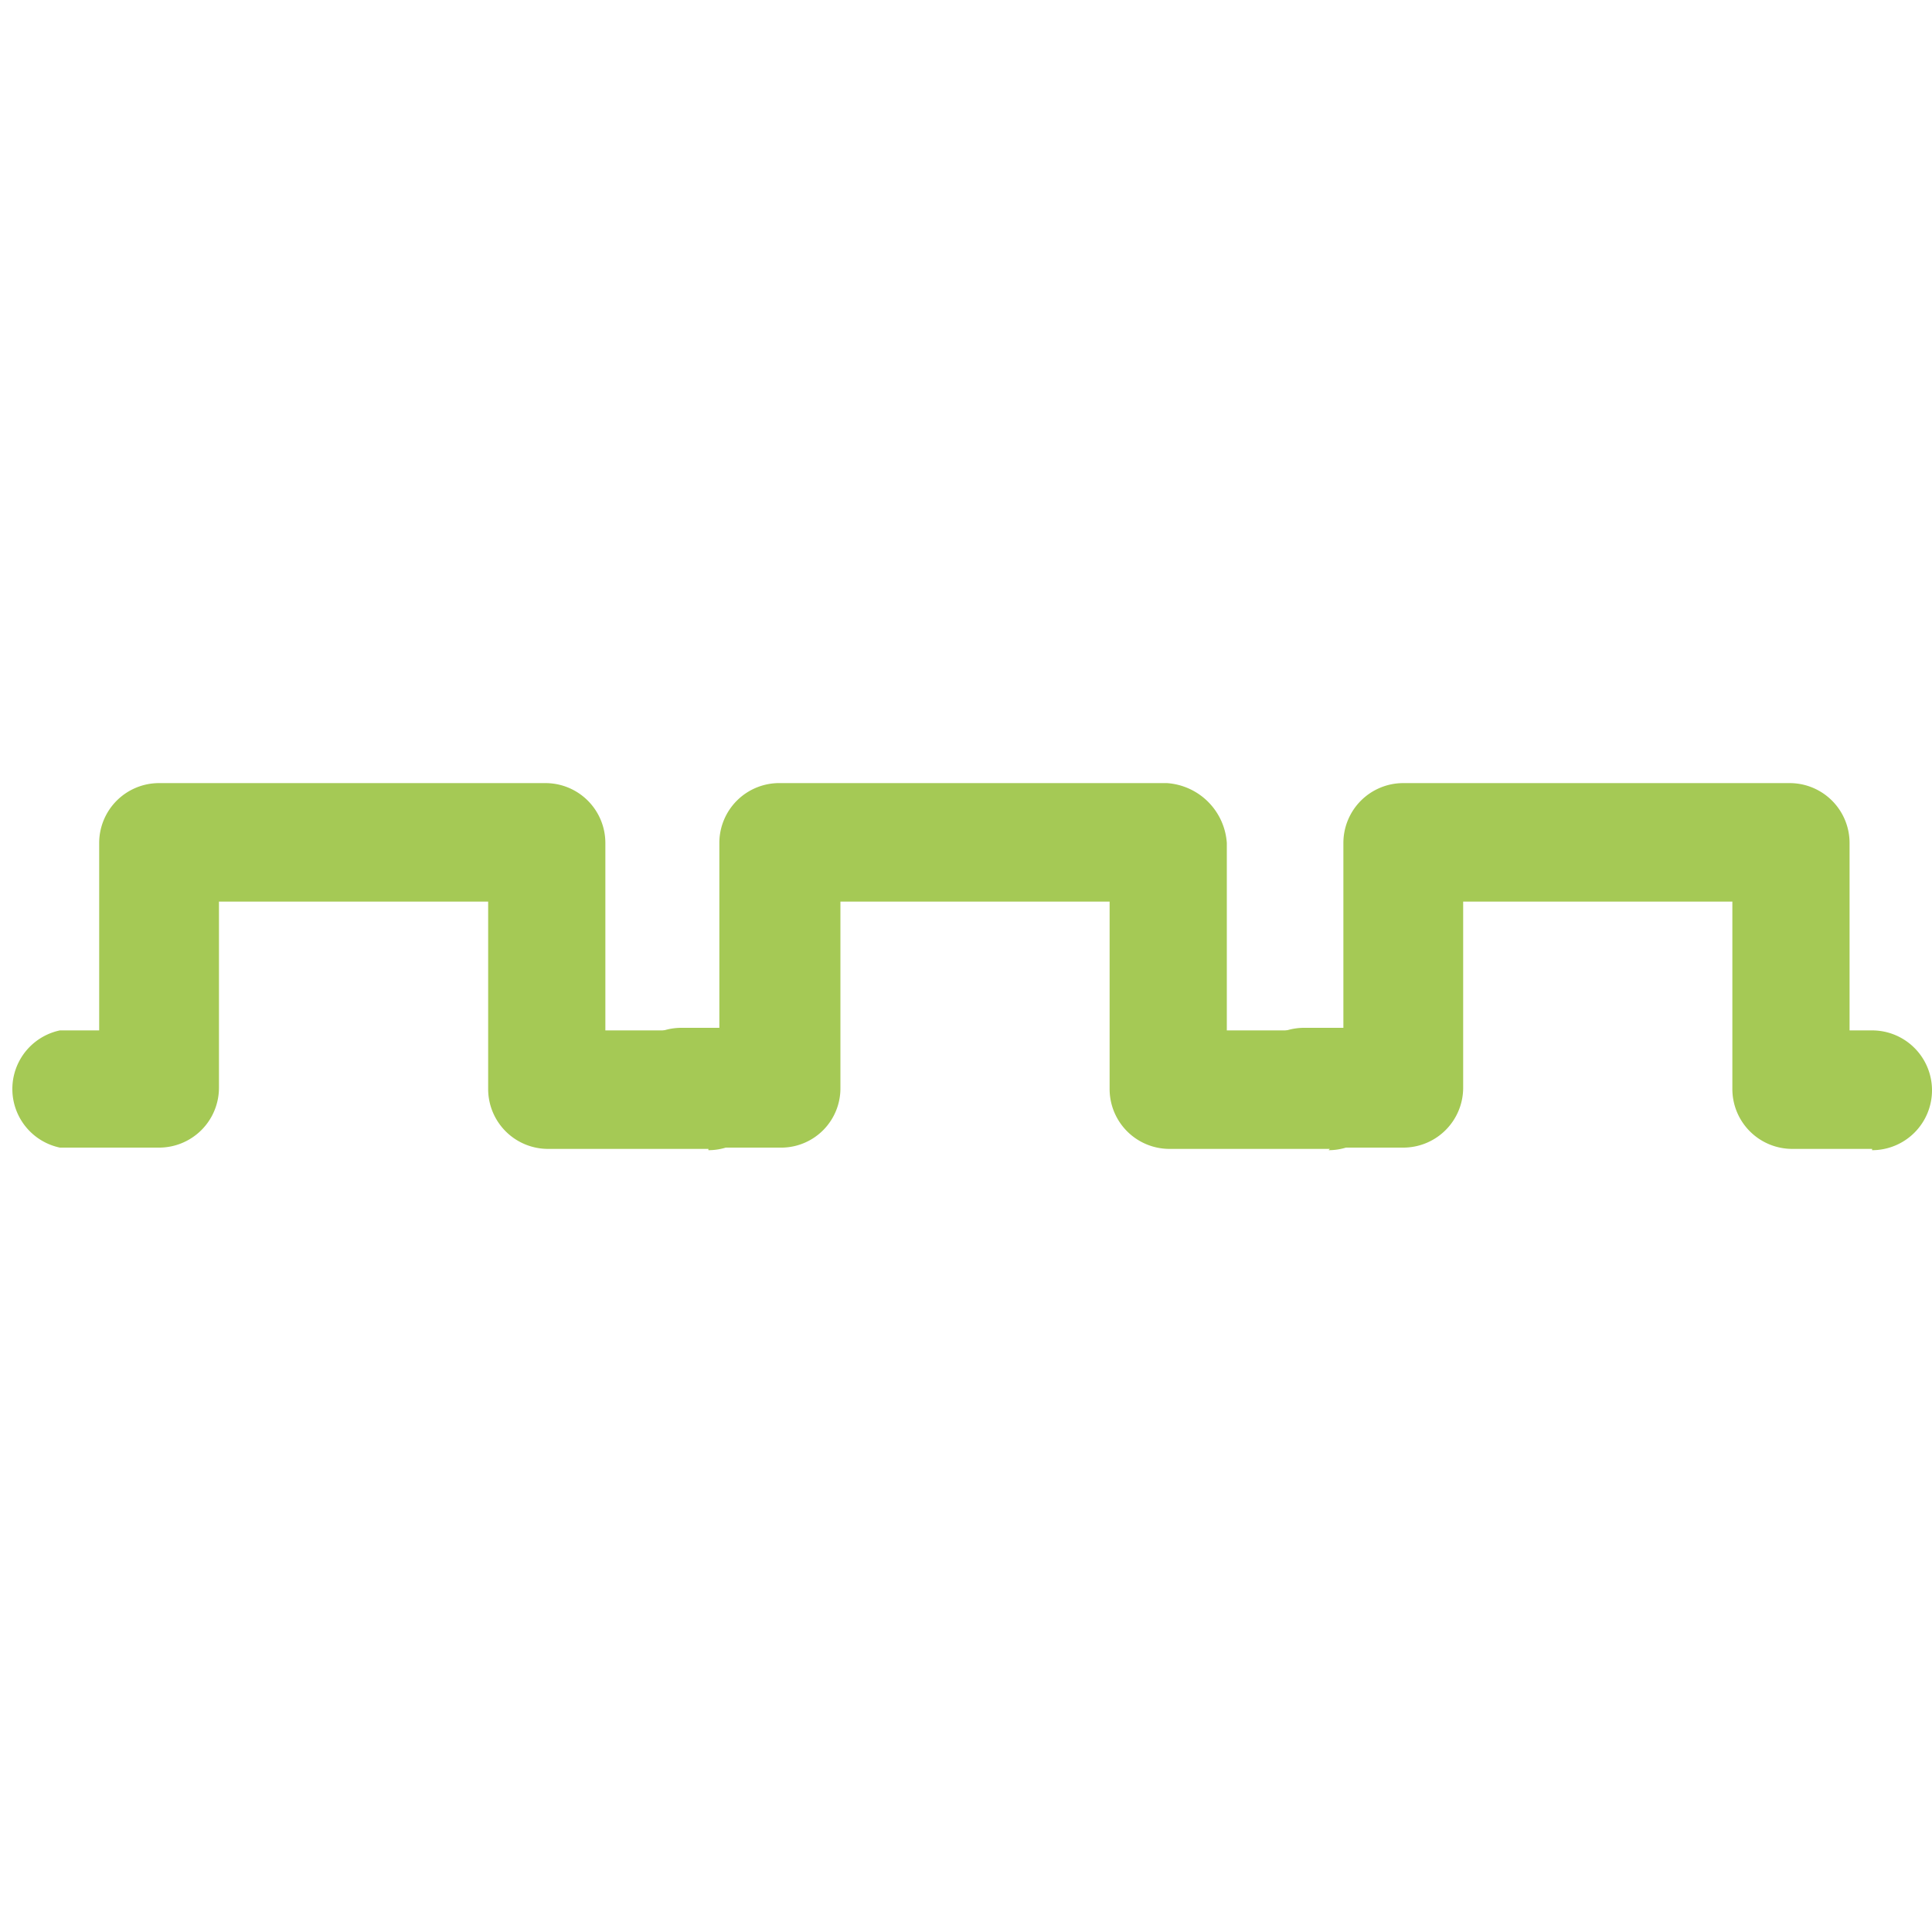 <svg id="Calque_1" data-name="Calque 1" xmlns="http://www.w3.org/2000/svg" viewBox="0 0 30 30"><defs><style>.cls-1{fill:#a5c955;}</style></defs><title>PPS</title><g id="Calque_1-2" data-name="Calque 1-2"><path class="cls-1" d="M11,17.84H8.51a.93.93,0,0,1-.93-.93V14H3.4v2.89a.93.93,0,0,1-.92.93H.93A.93.93,0,0,1,.93,16h.61V13.09a.93.93,0,0,1,.93-.93h6a.93.93,0,0,1,.93.93V16H11a.93.93,0,0,1,0,1.86Z"/><path class="cls-1" d="M20.65,17.84H18.16a.93.93,0,0,1-.93-.93V14H13.05v2.89a.92.92,0,0,1-.9.93H10.58a.93.93,0,0,1,0-1.86h.59V13.09a.93.93,0,0,1,.95-.93h6a1,1,0,0,1,.93.93V16h1.58a.93.93,0,0,1,0,1.86Z"/><path class="cls-1" d="M29.07,17.84H27.83a.93.93,0,0,1-.93-.93V14H22.72v2.89a.93.93,0,0,1-.93.93H20.25a.93.93,0,0,1,0-1.86h.61V13.09a.93.93,0,0,1,.93-.93h6a.93.93,0,0,1,.93.93V16h.35a.93.93,0,0,1,0,1.86Z"/></g></svg>